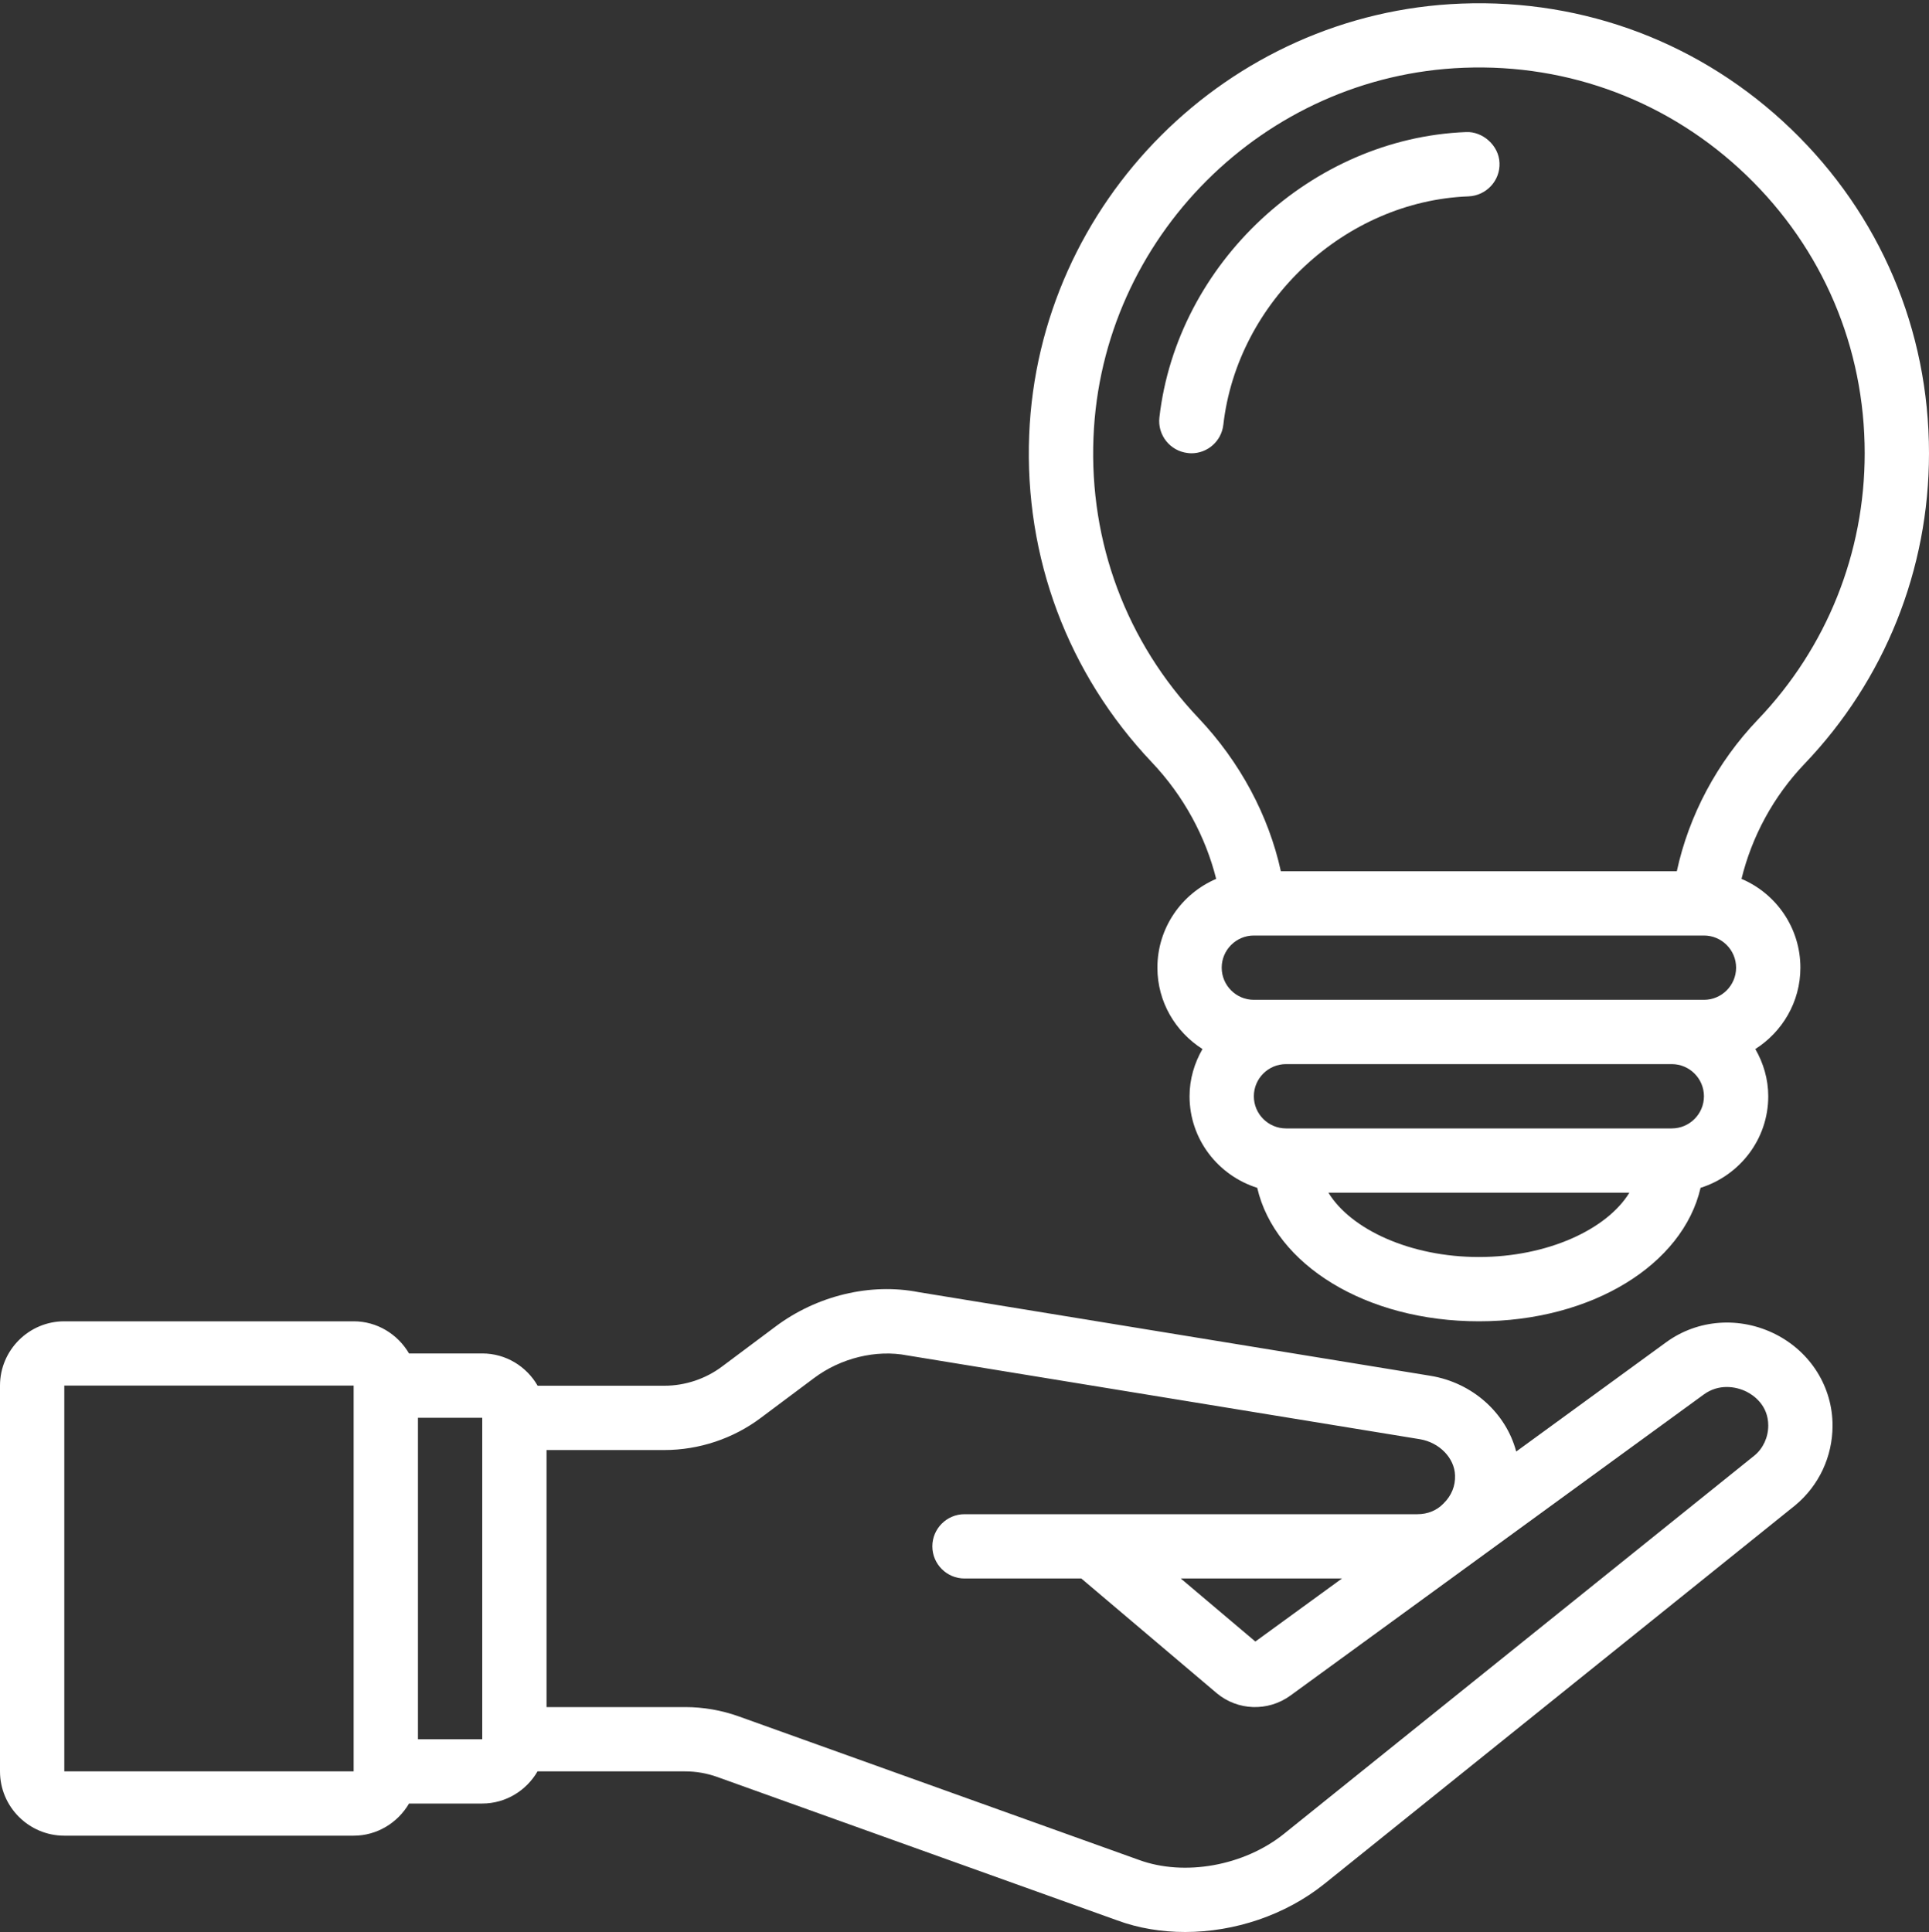 <?xml version="1.0" encoding="UTF-8" standalone="no"?><svg xmlns="http://www.w3.org/2000/svg" xmlns:xlink="http://www.w3.org/1999/xlink" fill="#000000" height="60.1" preserveAspectRatio="xMidYMid meet" version="1" viewBox="0.0 -0.1 60.0 60.1" width="60" zoomAndPan="magnify"><rect x="0.0" y="-0.1" width="60.0" height="60.1" fill="#333333" stroke="none"/><g fill="#ffffff" id="change1_1"><path d="M 2 43 L 11 43 L 11 55 L 2 55 Z M 15 44.004 L 15 54 L 13 54 L 13 44 L 15 44 Z M 41.742 49 C 40.383 49.988 39.348 50.742 39.047 50.961 L 36.727 49 Z M 23.664 44.004 L 25.32 42.766 C 26.148 42.145 27.25 41.871 28.227 42.062 L 44.168 44.668 C 44.773 44.77 45.242 45.254 45.258 45.793 C 45.27 46.121 45.148 46.422 44.902 46.664 C 44.695 46.883 44.406 47 44.09 47 L 30 47 C 29.449 47 29 47.449 29 48 C 29 48.551 29.449 49 30 49 L 33.633 49 L 37.848 52.57 C 38.5 53.113 39.434 53.145 40.129 52.648 C 40.129 52.648 52.898 43.348 53 43.273 C 53.453 42.945 53.98 43.016 54.328 43.191 C 54.531 43.293 55 43.602 55 44.242 C 55 44.609 54.84 44.953 54.574 45.172 C 54.574 45.172 39.945 56.938 39.934 56.945 C 38.695 57.938 36.844 58.273 35.426 57.754 L 22.988 53.293 C 22.445 53.098 21.879 53 21.309 53 L 17 53 L 17 45.004 L 20.668 45.004 C 21.742 45.004 22.809 44.648 23.664 44.004 Z M 2 57 L 11 57 C 11.734 57 12.375 56.594 12.723 56 L 15 56 C 15.734 56 16.375 55.594 16.719 55 L 21.309 55 C 21.652 55 21.992 55.059 22.316 55.176 L 34.746 59.633 C 35.41 59.879 36.133 59.996 36.863 59.996 C 38.398 59.996 39.977 59.473 41.188 58.504 C 41.273 58.434 55.828 46.73 55.84 46.723 C 56.578 46.109 57 45.207 57 44.242 C 57 43.047 56.324 41.961 55.234 41.406 C 54.117 40.84 52.809 40.934 51.824 41.652 C 51.809 41.664 49.68 43.215 47.16 45.051 C 46.844 43.855 45.805 42.91 44.492 42.695 L 28.578 40.094 C 27.07 39.797 25.402 40.203 24.121 41.164 L 22.465 42.402 C 21.953 42.789 21.312 43.004 20.668 43.004 L 16.723 43.004 C 16.379 42.406 15.738 42 15 42 L 12.723 42 C 12.375 41.406 11.734 41 11 41 L 2 41 C 0.898 41 0 41.898 0 43 L 0 55 C 0 56.102 0.898 57 2 57"/><path d="M 54.68 22.281 C 53.406 23.613 52.531 25.266 52.156 27 L 39.84 27 C 39.461 25.27 38.574 23.605 37.281 22.238 C 35.039 19.875 33.879 16.773 34.012 13.508 C 34.258 7.297 39.316 2.246 45.527 2.008 C 48.82 1.879 51.949 3.07 54.32 5.352 C 56.695 7.637 58 10.707 58 14 C 58 17.102 56.82 20.043 54.68 22.281 Z M 52 35 L 40 35 C 39.449 35 39 34.551 39 34 C 39 33.449 39.449 33 40 33 L 52 33 C 52.551 33 53 33.449 53 34 C 53 34.551 52.551 35 52 35 Z M 46 39 C 43.875 39 42.023 38.148 41.32 37 L 50.68 37 C 49.977 38.148 48.125 39 46 39 Z M 53 29 C 53.551 29 54 29.449 54 30 C 54 30.551 53.551 31 53 31 L 39 31 C 38.449 31 38 30.551 38 30 C 38 29.449 38.449 29 39 29 Z M 45.453 0.012 C 38.203 0.289 32.301 6.184 32.012 13.43 C 31.859 17.238 33.215 20.855 35.828 23.613 C 36.824 24.664 37.5 25.93 37.828 27.238 C 36.754 27.699 36 28.762 36 30 C 36 31.066 36.562 31.996 37.402 32.531 C 37.152 32.965 37 33.465 37 34 C 37 35.34 37.891 36.465 39.105 36.848 C 39.656 39.234 42.48 41 46 41 C 49.52 41 52.344 39.234 52.895 36.848 C 54.109 36.465 55 35.34 55 34 C 55 33.465 54.848 32.965 54.598 32.531 C 55.438 31.996 56 31.066 56 30 C 56 28.762 55.246 27.695 54.168 27.238 C 54.488 25.93 55.152 24.684 56.125 23.664 C 58.625 21.051 60 17.617 60 14 C 60 10.16 58.477 6.574 55.707 3.91 C 52.941 1.25 49.293 -0.137 45.453 0.012"/><path d="M 45.605 4.008 C 40.801 4.191 36.609 8.09 36.062 12.887 C 36 13.434 36.395 13.93 36.945 13.992 C 36.98 13.996 37.02 14 37.059 14 C 37.559 14 37.992 13.625 38.051 13.113 C 38.488 9.273 41.84 6.152 45.68 6.008 C 46.23 5.984 46.664 5.52 46.641 4.969 C 46.621 4.414 46.105 3.984 45.605 4.008"/></g></svg>
